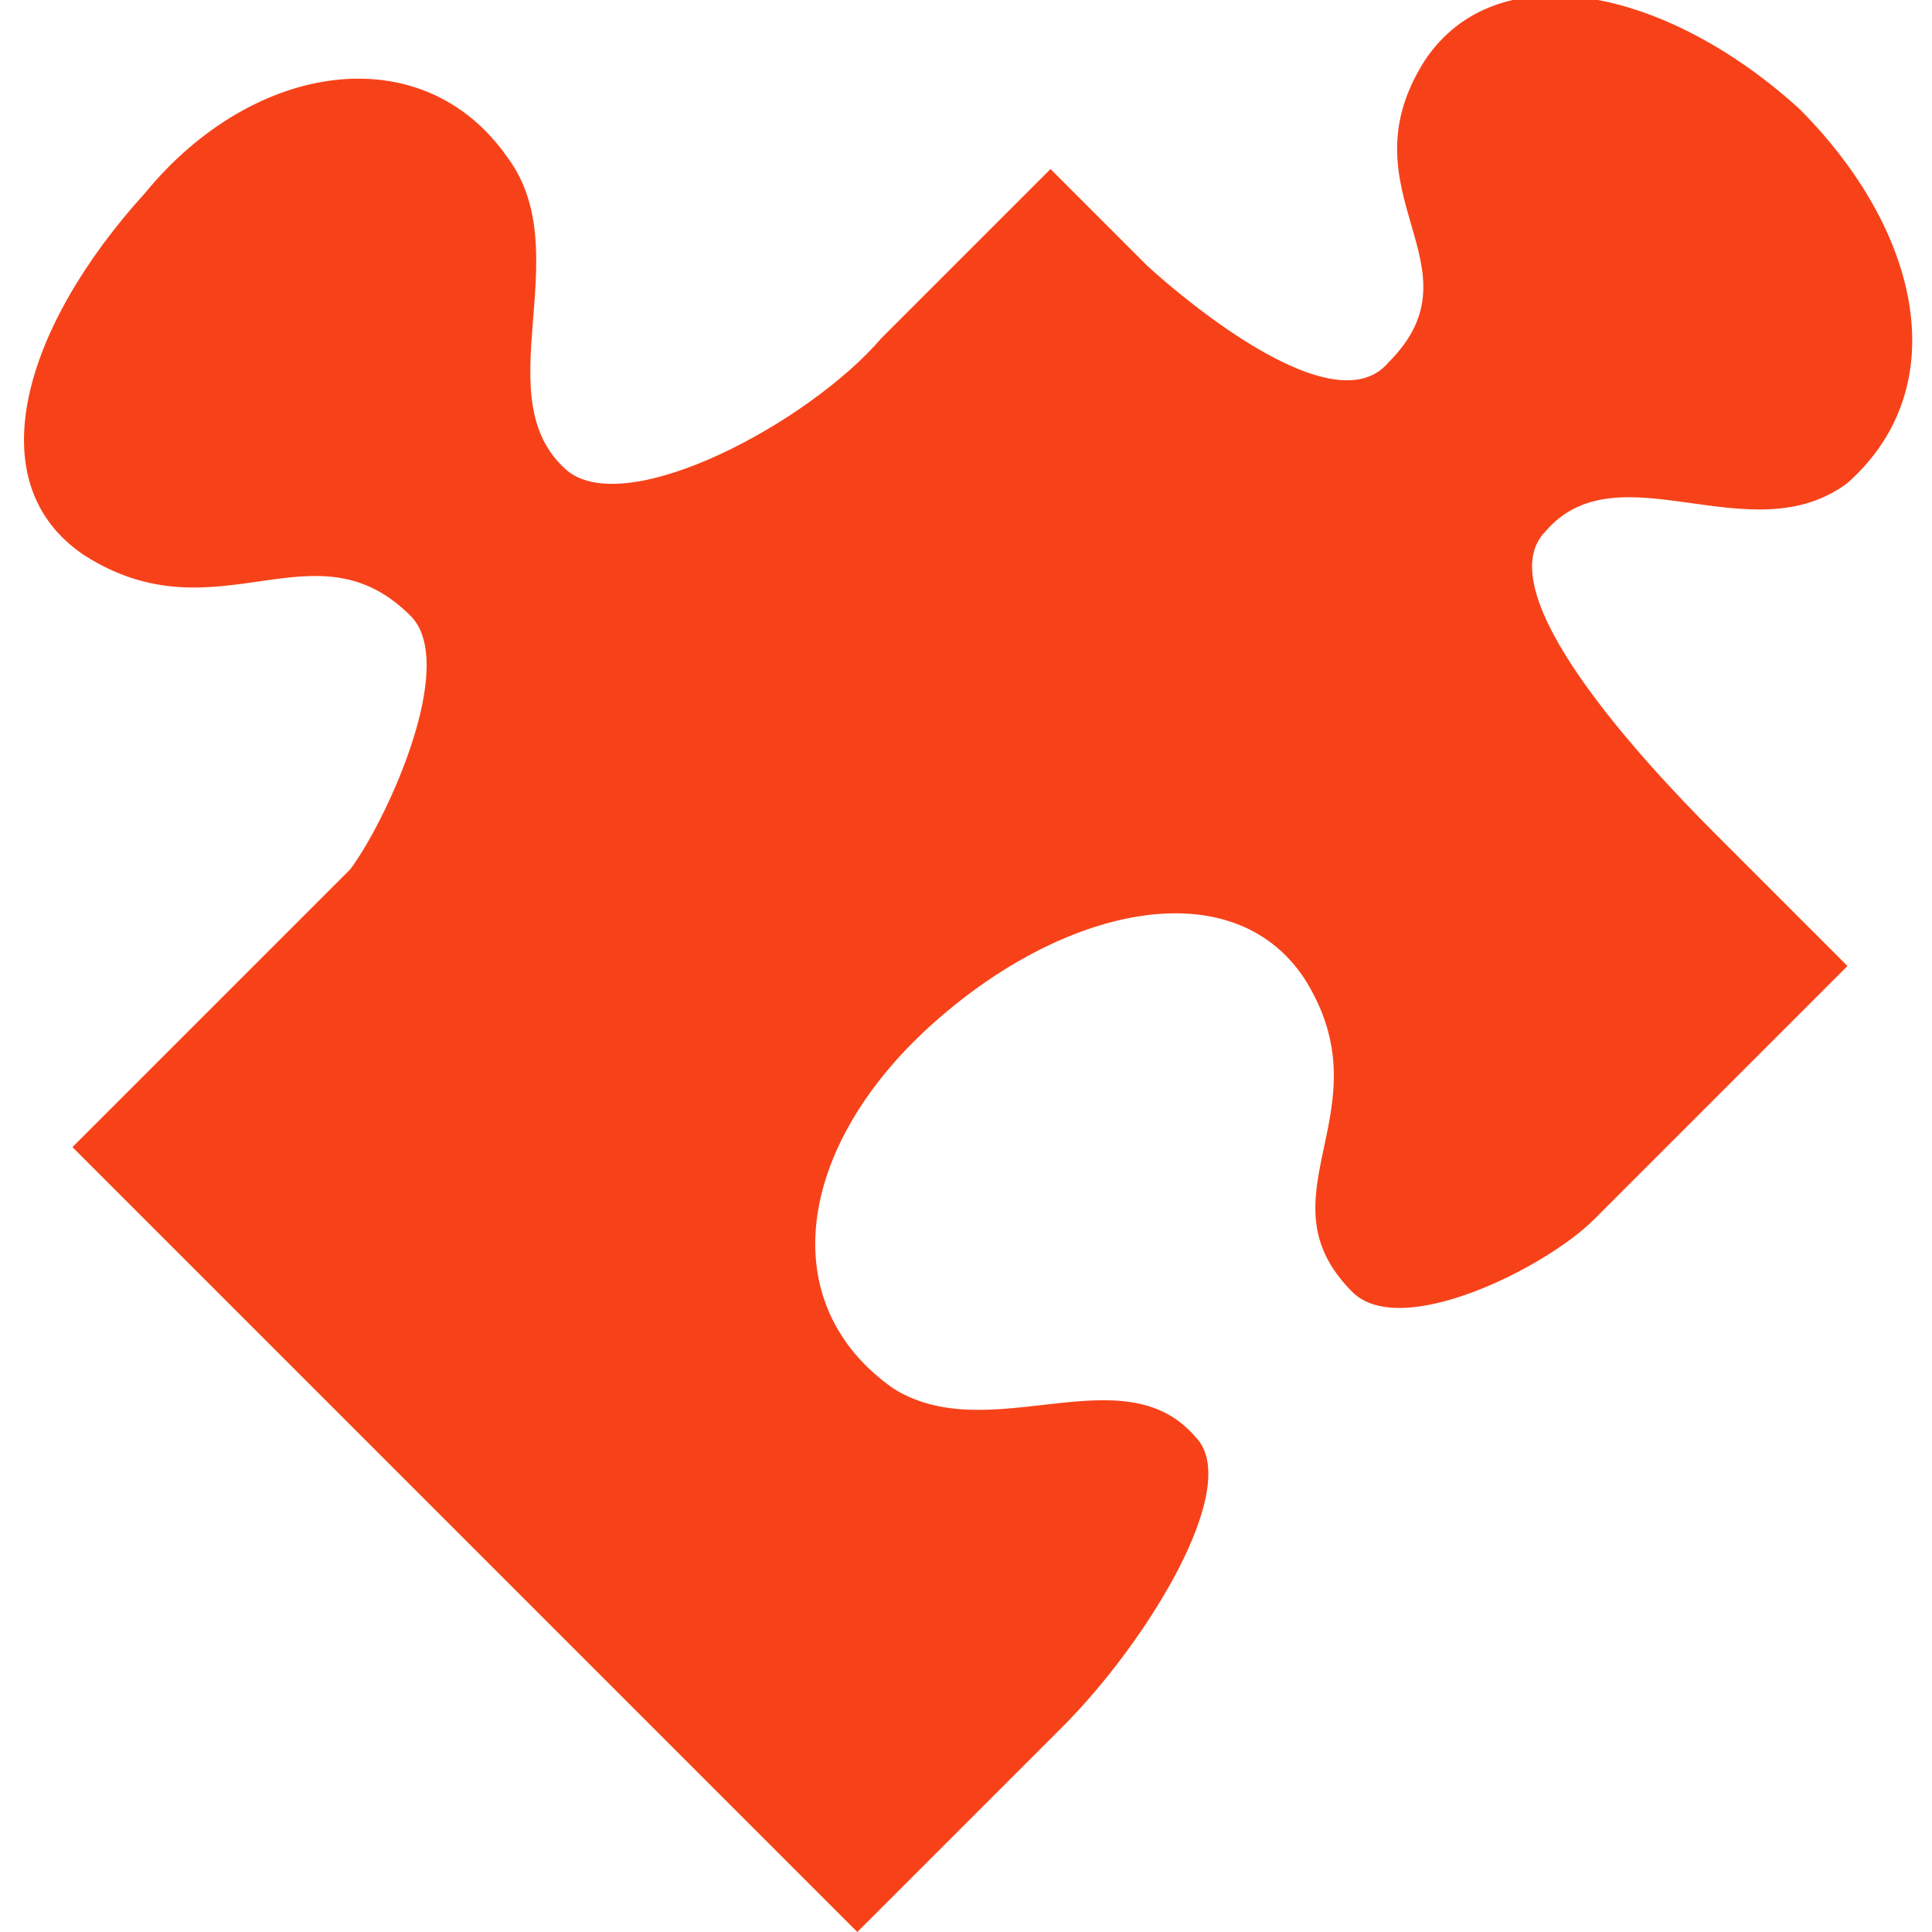 <?xml version="1.0" encoding="UTF-8" standalone="no"?>
<svg width="16px" height="16px" viewBox="0 0 16 16" version="1.1" xmlns="http://www.w3.org/2000/svg" xmlns:xlink="http://www.w3.org/1999/xlink">
    <!-- Generator: Sketch 41.2 (35397) - http://www.bohemiancoding.com/sketch -->
    <title>Shape</title>
    <desc>Created with Sketch.</desc>
    <defs></defs>
    <g id="Page-1" stroke="none" stroke-width="1" fill="none" fill-rule="evenodd">
        <path d="M14.9,0.9 C13.8,-0.1 12.4,-0.4 11.8,0.5 C11.1,1.6 12.3,2.2 11.5,3 C11,3.6 9.5,2.2 9.5,2.2 L8.7,1.4 L7.3,2.8 C6.7,3.5 5.2,4.3 4.7,3.9 C4,3.3 4.8,2.1 4.2,1.3 C3.5,0.3 2.1,0.5 1.2,1.6 C0.2,2.7 -0.2,4 0.7,4.6 C1.8,5.3 2.6,4.3 3.4,5.1 C3.8,5.5 3.2,6.8 2.9,7.2 L0.6,9.5 L7.1,16 L8.8,14.3 C9.5,13.6 10.3,12.3 9.9,11.9 C9.3,11.2 8.2,12 7.4,11.5 C6.4,10.8 6.6,9.5 7.7,8.5 C8.8,7.5 10.2,7.2 10.8,8.1 C11.5,9.2 10.4,9.9 11.2,10.7 C11.6,11.1 12.8,10.5 13.2,10.1 L15.3,8 L14.2,6.9 C13.6,6.3 12.3,4.9 12.8,4.4 C13.4,3.7 14.5,4.6 15.3,4 C16.2,3.2 15.9,1.9 14.9,0.9 L14.9,0.9 Z" id="Shape" fill="#F74219"></path>
    </g>
</svg>